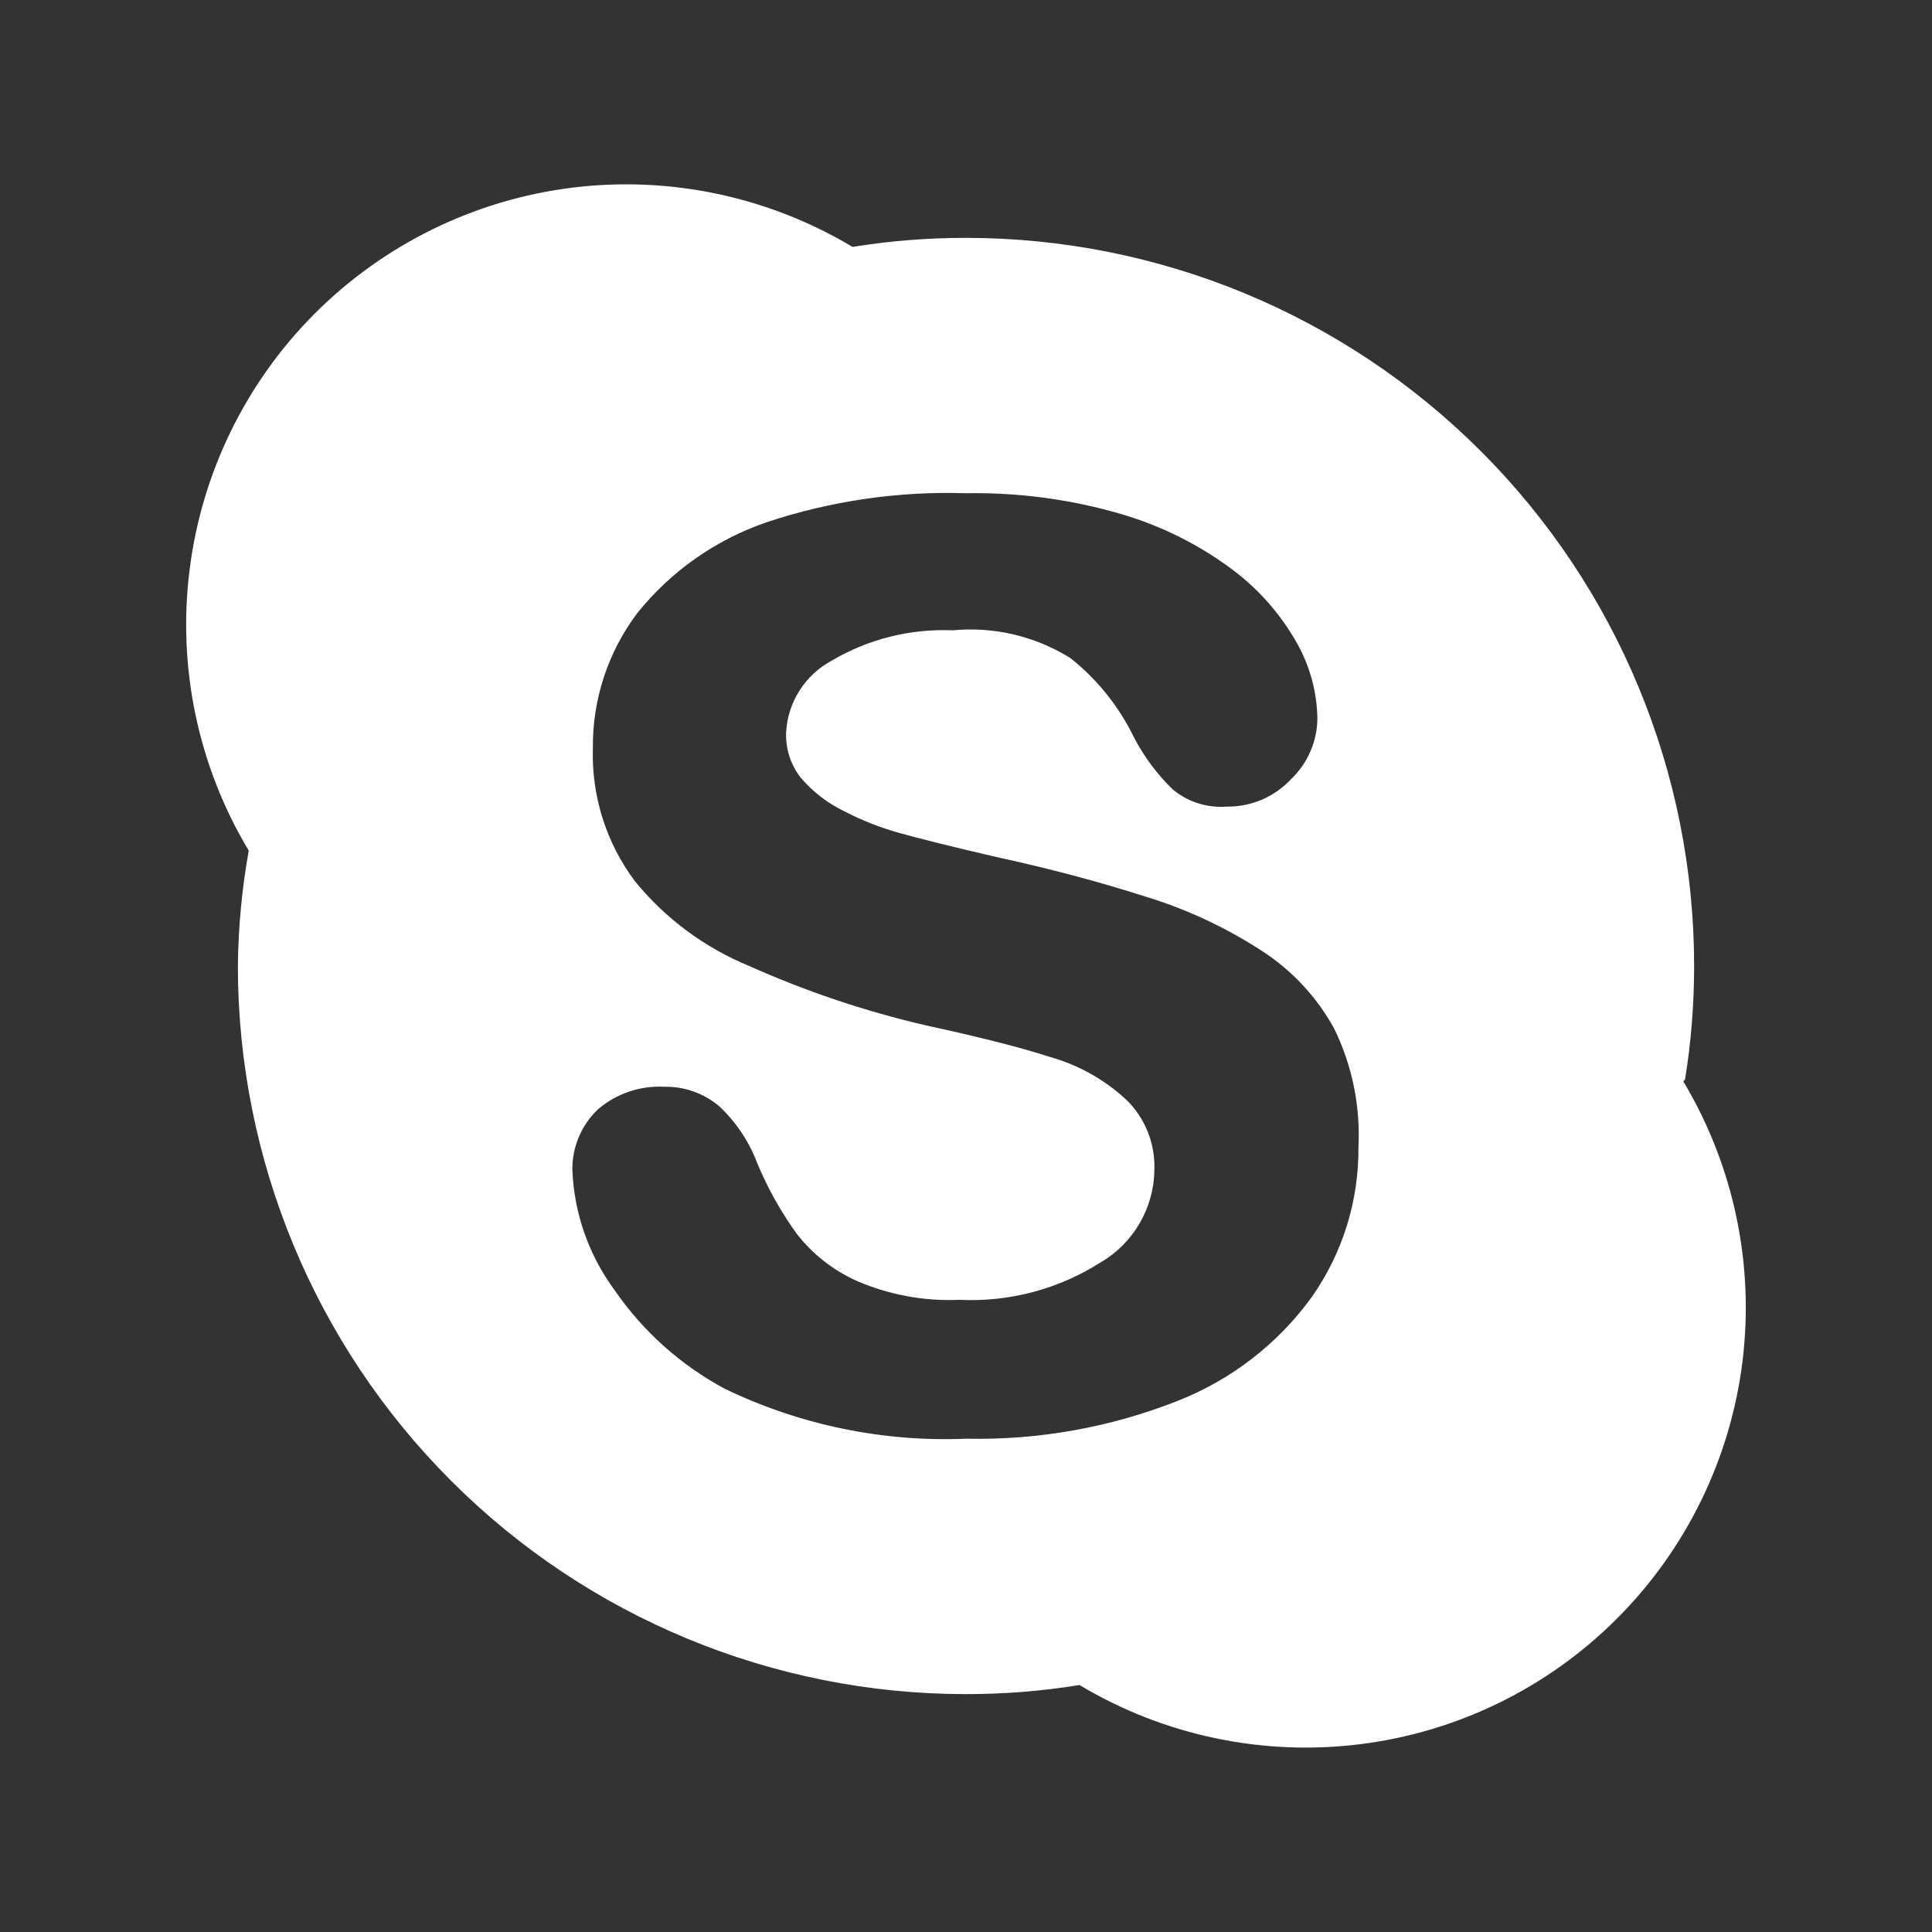 <svg width="24" height="24" viewBox="0 0 24 24" fill="none" xmlns="http://www.w3.org/2000/svg">
<rect x="0" y="0" width="24" height="24" fill="#333333" stroke="none"/>
<rect width="24" height="24" style="mix-blend-mode:multiply"/>
<path d="M20.932 13.41C21.008 12.944 21.045 12.472 21.045 12C21.045 9.601 20.092 7.3 18.395 5.604C16.699 3.908 14.399 2.955 12 2.955C11.527 2.954 11.056 2.992 10.59 3.067C9.544 2.441 8.319 2.182 7.11 2.331C5.901 2.481 4.776 3.03 3.914 3.891C3.052 4.753 2.503 5.878 2.354 7.088C2.204 8.297 2.463 9.522 3.09 10.567C3.005 11.04 2.96 11.519 2.955 12C2.955 14.399 3.908 16.699 5.604 18.395C7.3 20.092 9.601 21.045 12 21.045C12.472 21.045 12.944 21.008 13.41 20.932C14.455 21.558 15.68 21.817 16.889 21.668C18.099 21.519 19.224 20.97 20.085 20.108C20.947 19.246 21.496 18.121 21.646 16.912C21.795 15.702 21.536 14.478 20.91 13.432L20.932 13.41ZM16.297 16.11C15.874 16.695 15.29 17.145 14.617 17.407C13.786 17.733 12.899 17.891 12.007 17.872C10.969 17.916 9.936 17.702 9 17.25C8.454 16.956 7.986 16.537 7.635 16.027C7.313 15.591 7.13 15.069 7.11 14.527C7.109 14.387 7.137 14.248 7.193 14.118C7.248 13.989 7.33 13.873 7.432 13.777C7.659 13.584 7.952 13.485 8.25 13.5C8.499 13.495 8.741 13.58 8.932 13.74C9.141 13.935 9.303 14.177 9.405 14.445C9.535 14.758 9.701 15.055 9.9 15.33C10.098 15.583 10.355 15.784 10.65 15.915C11.049 16.086 11.483 16.166 11.917 16.147C12.536 16.177 13.149 16.015 13.672 15.682C13.873 15.565 14.04 15.397 14.157 15.196C14.274 14.995 14.337 14.767 14.34 14.535C14.346 14.372 14.318 14.209 14.257 14.058C14.197 13.907 14.104 13.77 13.987 13.657C13.72 13.411 13.399 13.231 13.05 13.132C12.66 13.005 12.142 12.877 11.49 12.735C10.74 12.56 10.009 12.314 9.307 12C8.755 11.773 8.267 11.412 7.89 10.95C7.531 10.473 7.346 9.888 7.365 9.292C7.359 8.686 7.554 8.095 7.92 7.612C8.338 7.093 8.894 6.703 9.525 6.487C10.322 6.222 11.16 6.1 12 6.127C12.657 6.116 13.312 6.204 13.942 6.39C14.437 6.537 14.902 6.77 15.315 7.08C15.64 7.324 15.91 7.633 16.11 7.987C16.272 8.273 16.36 8.596 16.365 8.925C16.364 9.065 16.335 9.204 16.279 9.332C16.224 9.461 16.143 9.578 16.042 9.675C15.94 9.785 15.816 9.873 15.678 9.933C15.539 9.992 15.39 10.022 15.24 10.02C14.998 10.039 14.759 9.963 14.572 9.81C14.375 9.62 14.211 9.4 14.085 9.157C13.899 8.775 13.63 8.439 13.297 8.175C12.861 7.903 12.347 7.781 11.835 7.83C11.309 7.808 10.788 7.938 10.335 8.205C10.17 8.293 10.031 8.422 9.931 8.58C9.831 8.737 9.774 8.918 9.765 9.105C9.759 9.308 9.825 9.508 9.952 9.667C10.102 9.841 10.286 9.981 10.492 10.08C10.712 10.194 10.943 10.284 11.182 10.35C11.422 10.417 11.812 10.515 12.36 10.642C13.05 10.792 13.665 10.957 14.227 11.137C14.73 11.29 15.21 11.513 15.652 11.797C16.038 12.041 16.355 12.379 16.575 12.78C16.797 13.236 16.901 13.742 16.875 14.25C16.881 14.915 16.679 15.565 16.297 16.11Z" fill="white"/>
</svg>
